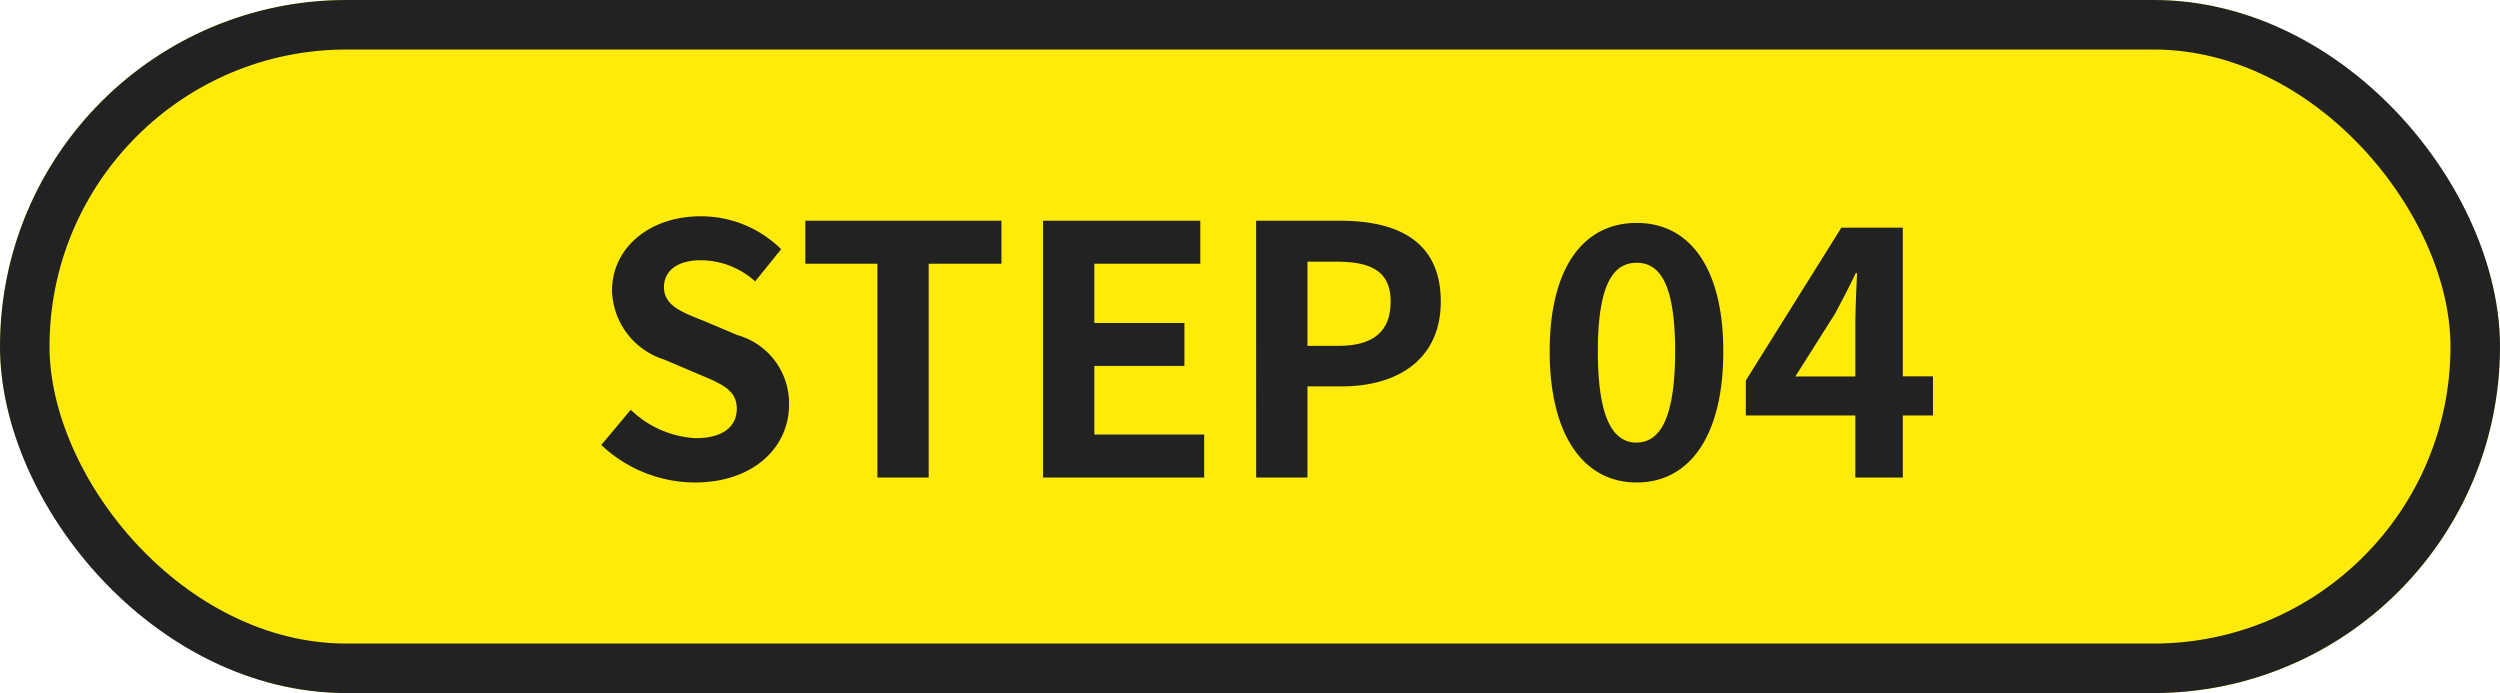 <svg xmlns="http://www.w3.org/2000/svg" width="101" height="28" viewBox="0 0 101 28">
  <g id="ico" transform="translate(0 0.005)">
    <g id="長方形_26054" data-name="長方形 26054" transform="translate(0 -0.005)" fill="#ffeb0a" stroke="#222" stroke-width="2">
      <rect width="101" height="28" rx="14" stroke="none"/>
      <rect x="1" y="1" width="99" height="26" rx="13" fill="none"/>
    </g>
    <path id="STEP_04" data-name="STEP 04" d="M-23.023.2c2.394,0,3.808-1.442,3.808-3.136A2.862,2.862,0,0,0-21.3-5.754l-1.358-.574c-.882-.35-1.61-.616-1.61-1.358,0-.686.574-1.092,1.484-1.092a3.3,3.3,0,0,1,2.2.854l1.05-1.3a4.6,4.6,0,0,0-3.248-1.33c-2.1,0-3.584,1.3-3.584,3a3,3,0,0,0,2.1,2.786l1.386.588c.924.392,1.554.63,1.554,1.4,0,.728-.574,1.19-1.652,1.19a4.076,4.076,0,0,1-2.632-1.148L-26.8-1.316A5.521,5.521,0,0,0-23.023.2Zm7.378-.2h2.072V-8.638h2.94v-1.736h-7.924v1.736h2.912Zm6.692,0h6.51V-1.736H-6.881V-4.508h3.64V-6.244h-3.64V-8.638H-2.6v-1.736H-8.953Zm8.61,0H1.729V-3.682H3.115c2.226,0,4-1.064,4-3.43,0-2.45-1.764-3.262-4.06-3.262h-3.4ZM1.729-5.32v-3.4H2.905c1.428,0,2.184.406,2.184,1.61S4.4-5.32,2.975-5.32ZM15.029.2c2.128,0,3.5-1.862,3.5-5.292,0-3.4-1.372-5.194-3.5-5.194S11.515-8.512,11.515-5.1,12.9.2,15.029.2Zm0-1.61c-.9,0-1.568-.868-1.568-3.682s.672-3.584,1.568-3.584S16.583-7.9,16.583-5.1,15.925-1.414,15.029-1.414Zm6.412-2.674,1.61-2.548c.294-.56.574-1.078.826-1.624h.056c-.028.6-.07,1.554-.07,2.156v2.016ZM23.863,0h1.918V-2.506H27V-4.088H25.781v-6.006H23.3L19.439-3.92v1.414h4.424Z" transform="translate(51.092 19.287)" fill="#222"/>
  </g>
</svg>
